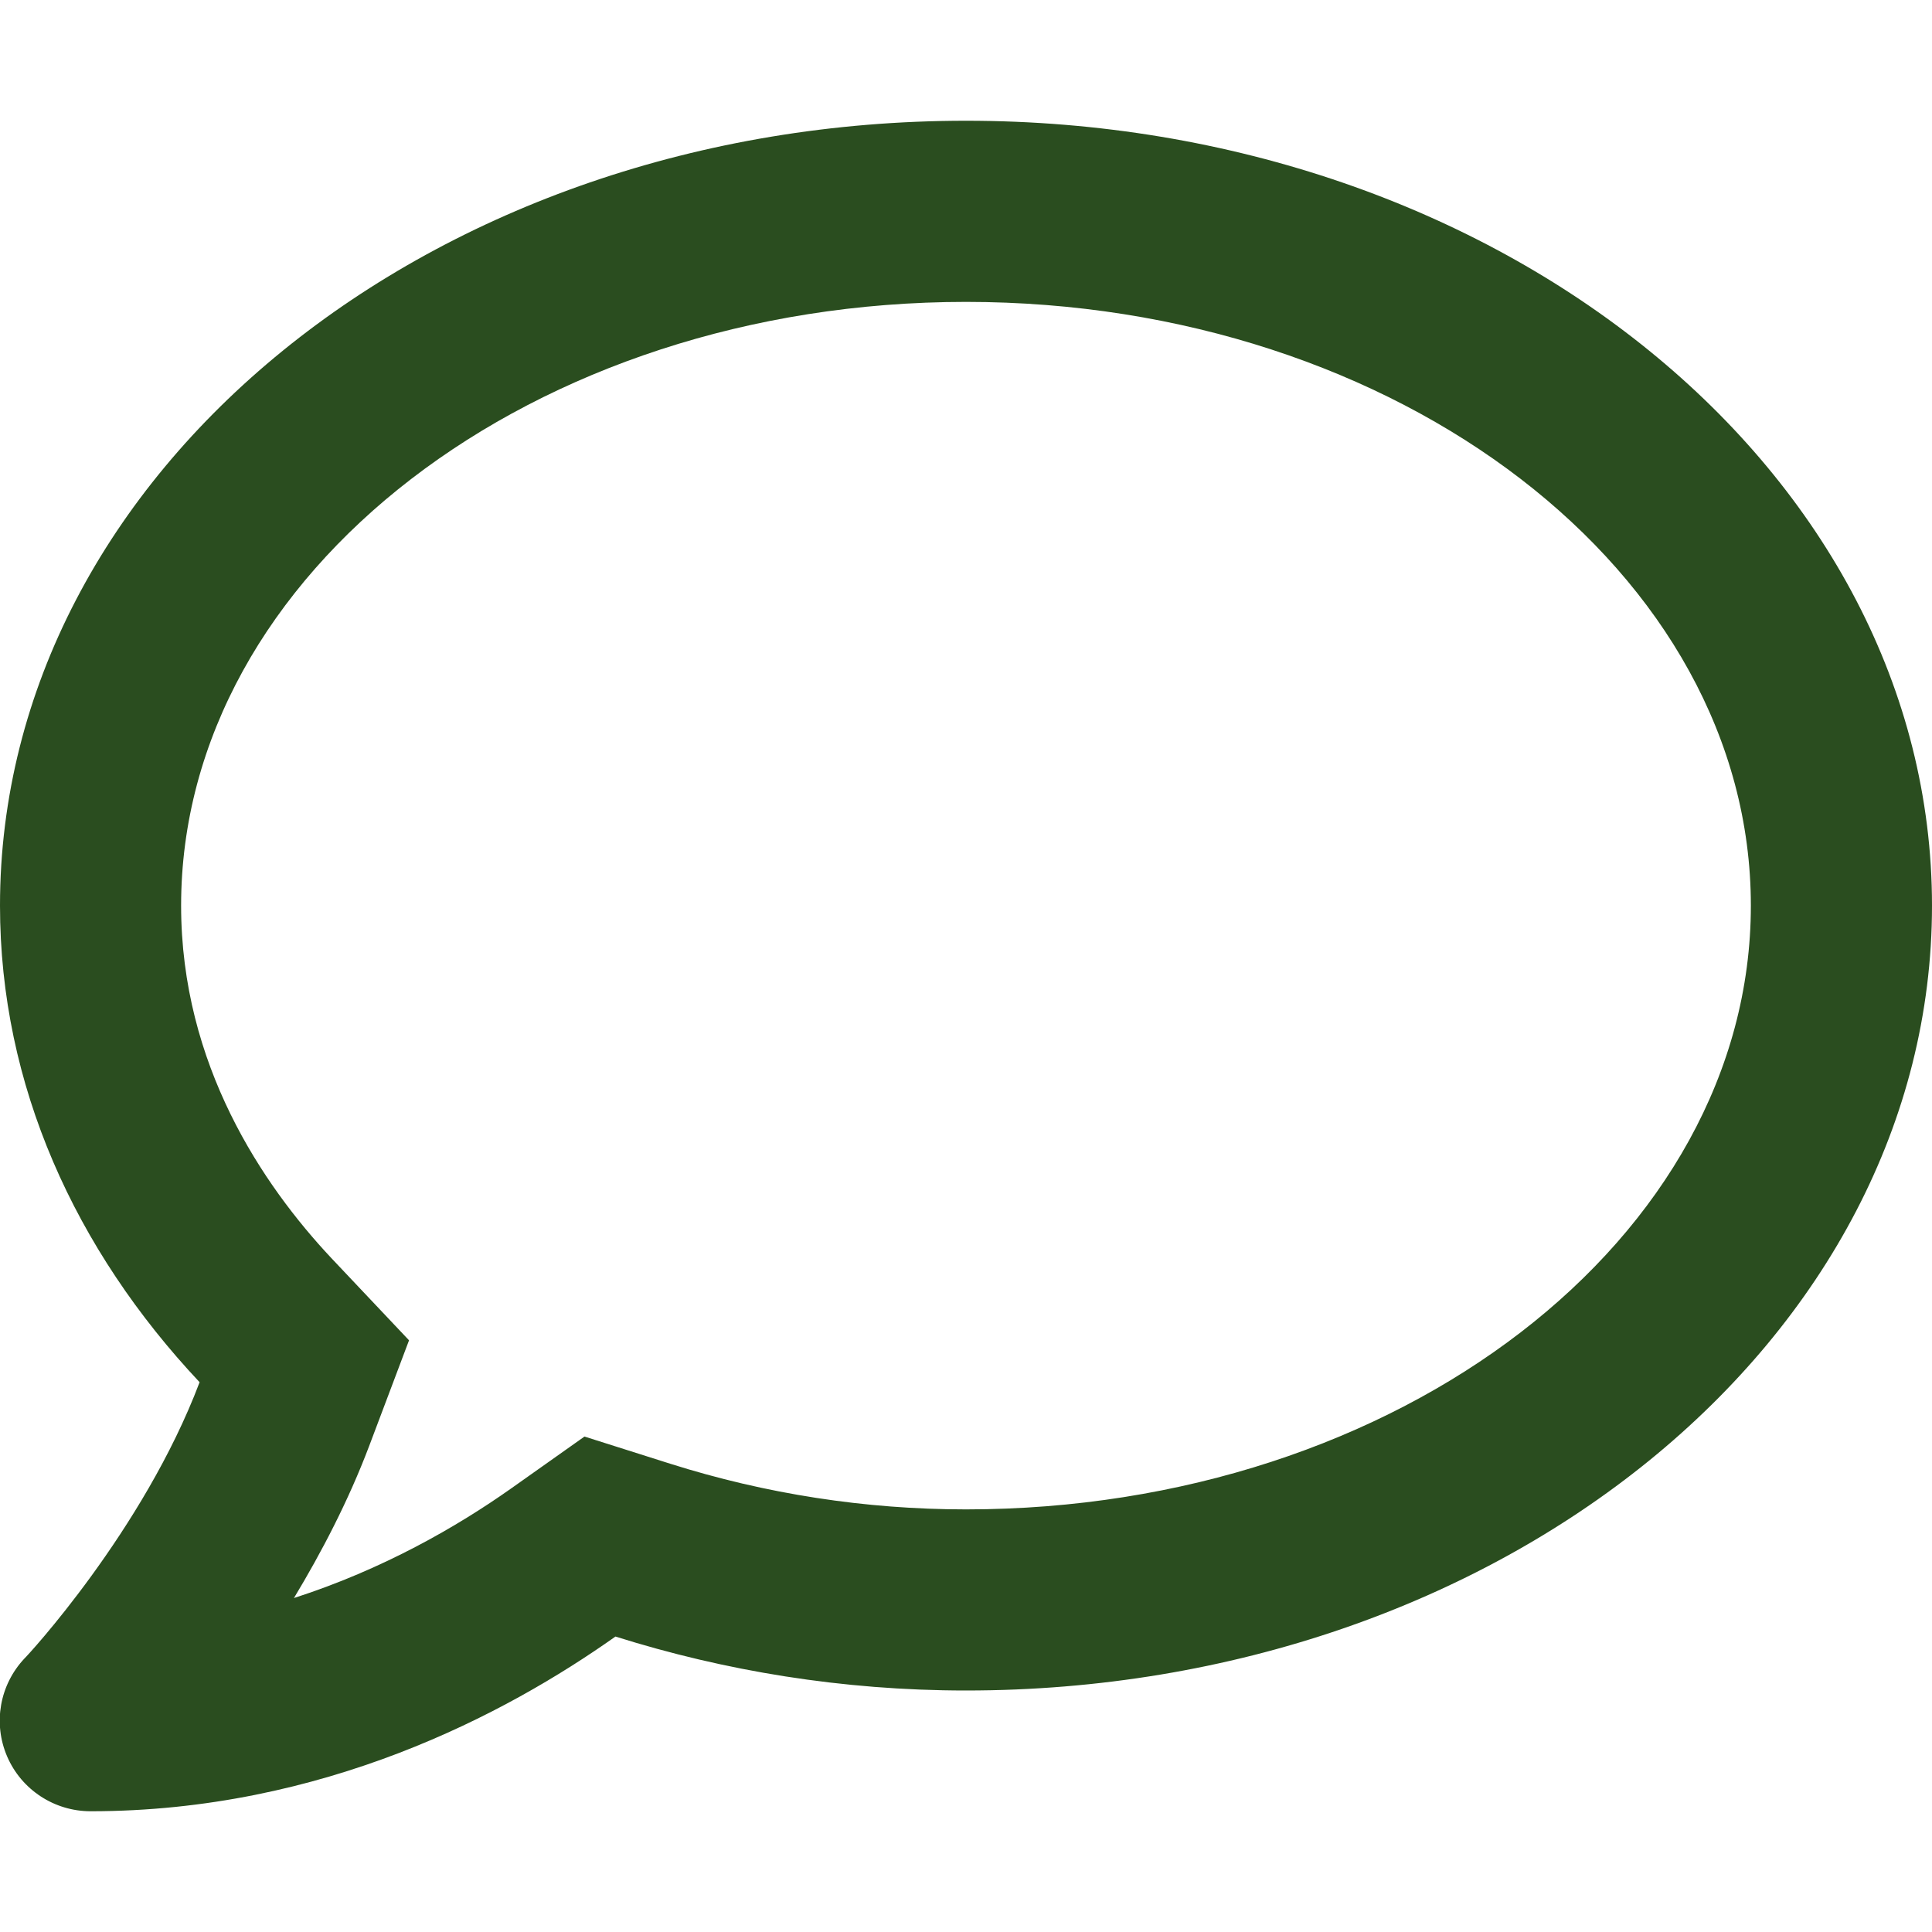 <svg width="70" height="70" viewBox="0 0 70 70" fill="none" xmlns="http://www.w3.org/2000/svg">
<g clip-path="url(#clip0_690_66)">
<path d="M35 4.375C15.668 4.375 -0 17.104 -0 32.812C-0 39.32 2.72 45.281 7.232 50.08C5.195 55.467 0.957 60.033 0.888 60.088C-0.014 61.045 -0.26 62.44 0.26 63.643C0.779 64.846 1.969 65.625 3.281 65.625C11.689 65.625 18.32 62.111 22.299 59.295C26.25 60.539 30.515 61.25 35 61.25C54.332 61.25 70 48.522 70 32.812C70 17.104 54.332 4.375 35 4.375ZM35 54.688C31.349 54.688 27.74 54.127 24.281 53.033L21.177 52.049L18.512 53.935C16.556 55.316 13.877 56.861 10.65 57.9C11.648 56.246 12.619 54.387 13.371 52.404L14.82 48.562L12.004 45.582C9.529 42.943 6.562 38.582 6.562 32.812C6.562 20.754 19.318 10.938 35 10.938C50.681 10.938 63.437 20.754 63.437 32.812C63.437 44.871 50.681 54.688 35 54.688Z" fill="#2A4D1F"/>
</g>
<defs>
<clipPath id="clip0_690_66">
<rect width="70" height="70" fill="white"/>
</clipPath>
</defs>
</svg>

